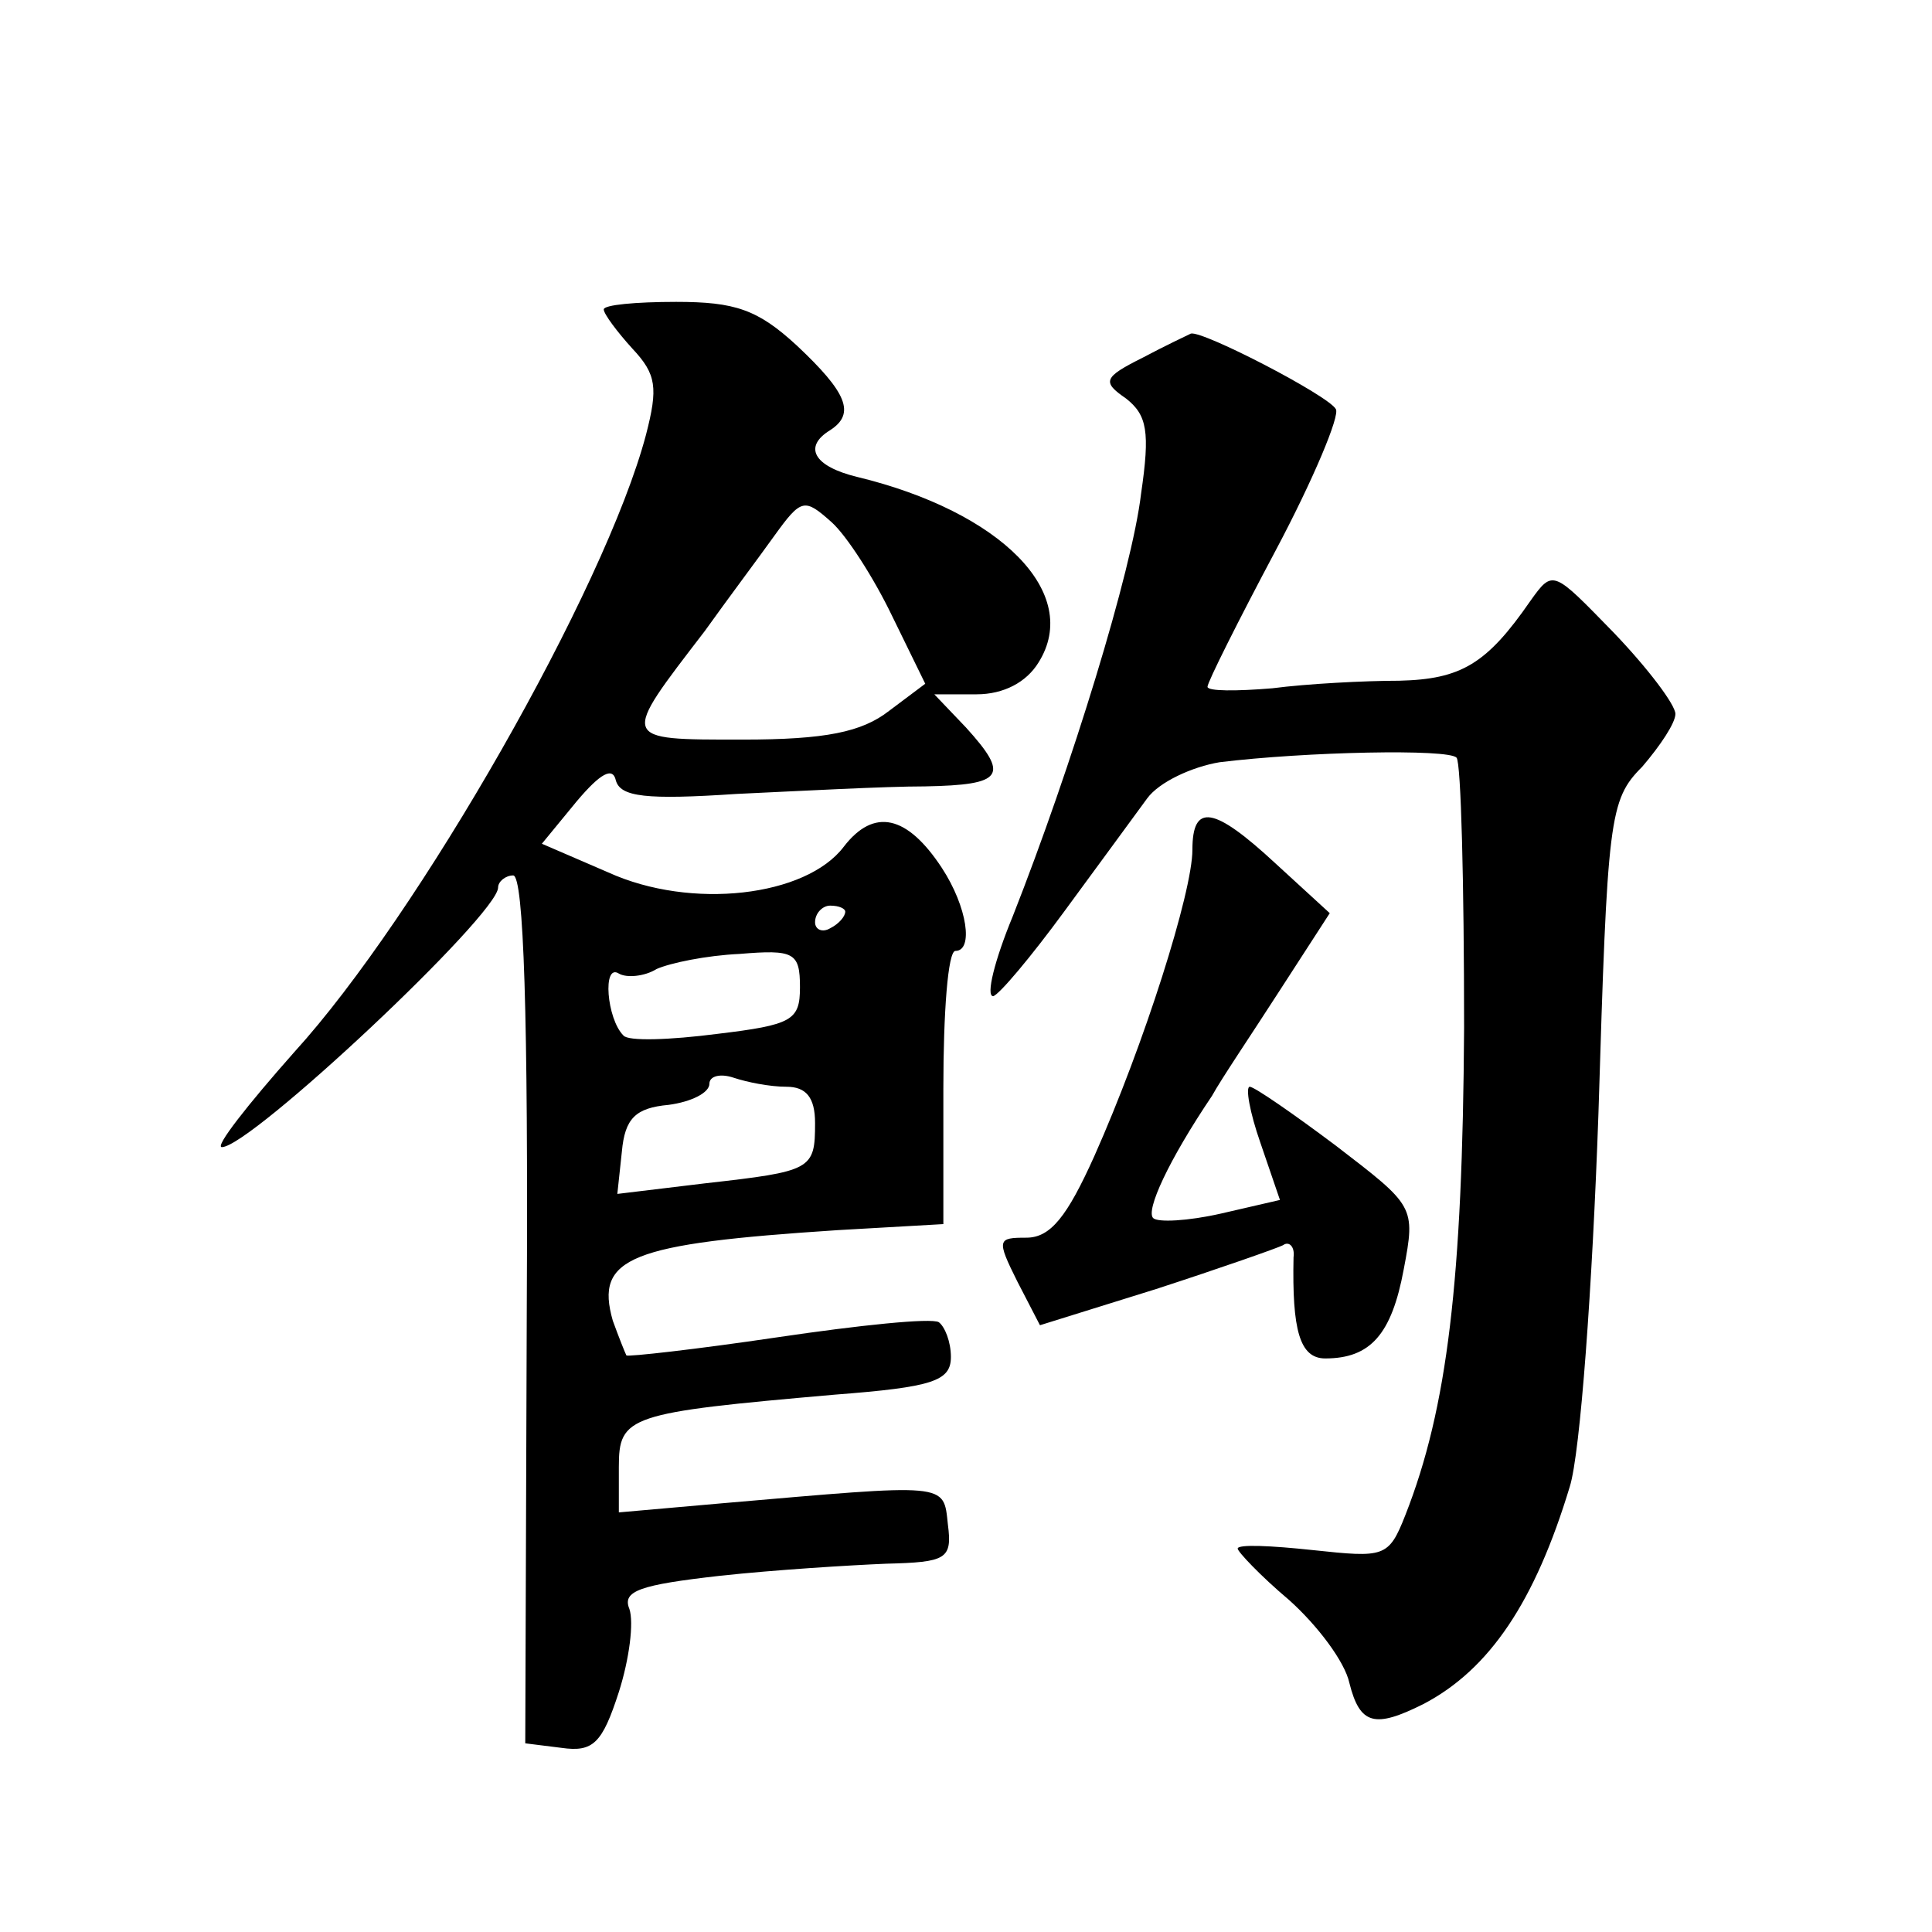 <?xml version="1.0" standalone="no"?>
<!DOCTYPE svg PUBLIC "-//W3C//DTD SVG 20010904//EN"
 "http://www.w3.org/TR/2001/REC-SVG-20010904/DTD/svg10.dtd">
<svg version="1.0" xmlns="http://www.w3.org/2000/svg"
 width="128pt" height="128pt" viewBox="0 0 128 128"
 preserveAspectRatio="xMidYMid meet">
<g transform="translate(0,128) scale(0.1,-0.1)"
fill="#0" stroke="none">
<path d="M400 1075 c0 -3 9 -15 19 -26 16 -17 17 -26 9 -57 -27 -102 -151 -319
-233 -409 -31 -35 -53 -63 -48 -63 19 0 183 154 183 172 0 4 5 8 10 8 7 0 10 -94
9 -287 l-1 -288 24 -3 c21 -3 27 3 38 37 7 22 10 46 7 55 -5 12 7 16 60 22 37 4
86 7 110 8 40 1 44 3 41 26 -3 28 1 27 -150 14 l-68 -6 0 30 c0 34 6 36 143 48
65 5 77 9 77 25 0 10 -4 20 -8 23 -5 3 -53 -2 -107 -10 -54 -8 -99 -13 -100 -12
-1 2 -5 12 -9 23 -12 42 11 51 149 60 l70 4 0 90 c0 50 3 91 8 91 12 0 8 29 -9
55 -23 35 -45 40 -65 14 -25 -33 -101 -42 -156 -17 l-44 19 23 28 c16 19 24 23
26 14 3 -11 20 -13 80 -9 43 2 98 5 125 5 52 1 56 7 27 39 l-21 22 28 0 c18 0 33
8 41 21 29 46 -25 100 -120 123 -29 7 -36 20 -18 31 17 11 11 25 -22 56 -26 24
-41 29 -80 29 -27 0 -48 -2 -48 -5z m191 -203 l22 -45 -24 -18 c-18 -14 -42 -19
-97 -19 -82 0 -81 -1 -25 72 15 21 36 49 46 63 18 25 20 25 38 9 10 -9 28 -37 40
-62z m-31 -196 c0 -3 -4 -8 -10 -11 -5 -3 -10 -1 -10 4 0 6 5 11 10 11 6 0 10 -2
10 -4z m-30 -50 c0 -22 -5 -25 -55 -31 -31 -4 -59 -5 -62 -1 -11 11 -14 48 -3 41
5 -3 17 -2 25 3 9 4 33 9 55 10 36 3 40 1 40 -22z m-9 -66 c13 0 19 -7 19 -24 0
-31 -2 -32 -73 -40 l-58 -7 3 28 c2 22 9 29 31 31 15 2 27 8 27 14 0 5 7 7 16 4
9 -3 24 -6 35 -6z M757 1043 c-26 -13 -27 -16 -11 -27 14 -11 16 -22 10 -63 -6
-51 -46 -181 -85 -280 -12 -29 -18 -53 -13 -53 4 1 25 26 47 56 22 30 47 64 55
75 8 11 30 21 48 24 57 7 152 9 157 3 3 -3 5 -84 5 -179 -1 -167 -11 -252 -39 -323
-11 -28 -14 -28 -61 -23 -28 3 -50 4 -50 1 0 -2 15 -18 34 -34 19 -17 37 -41 40
-55 7 -28 17 -30 49 -14 44 23 74 68 97 144 7 22 15 133 19 247 6 196 7 208 29
230 12 14 22 29 22 35 0 6 -18 30 -41 54 -40 41 -40 42 -55 21 -29 -42 -46 -52
-87 -53 -23 0 -61 -2 -84 -5 -24 -2 -43 -2 -43 1 0 3 20 43 45 90 25 47 43 90 40
94 -5 9 -88 52 -96 50 -2 -1 -17 -8 -32 -16z M790 717 c0 -28 -32 -129 -65 -203
-18 -40 -29 -54 -45 -54 -19 0 -20 -1 -6 -29 l15 -29 77 24 c43 14 80 27 84 29
4 3 8 -1 7 -8 -1 -48 4 -67 21 -67 30 0 44 16 52 59 8 42 7 42 -45 82 -28 21 -54
39 -57 39 -3 0 0 -17 7 -37 l13 -38 -39 -9 c-22 -5 -42 -6 -45 -3 -5 5 10 38 39
81 6 11 27 42 45 70 l33 51 -36 33 c-41 38 -55 40 -55 9z"/>
</g>
</svg>
